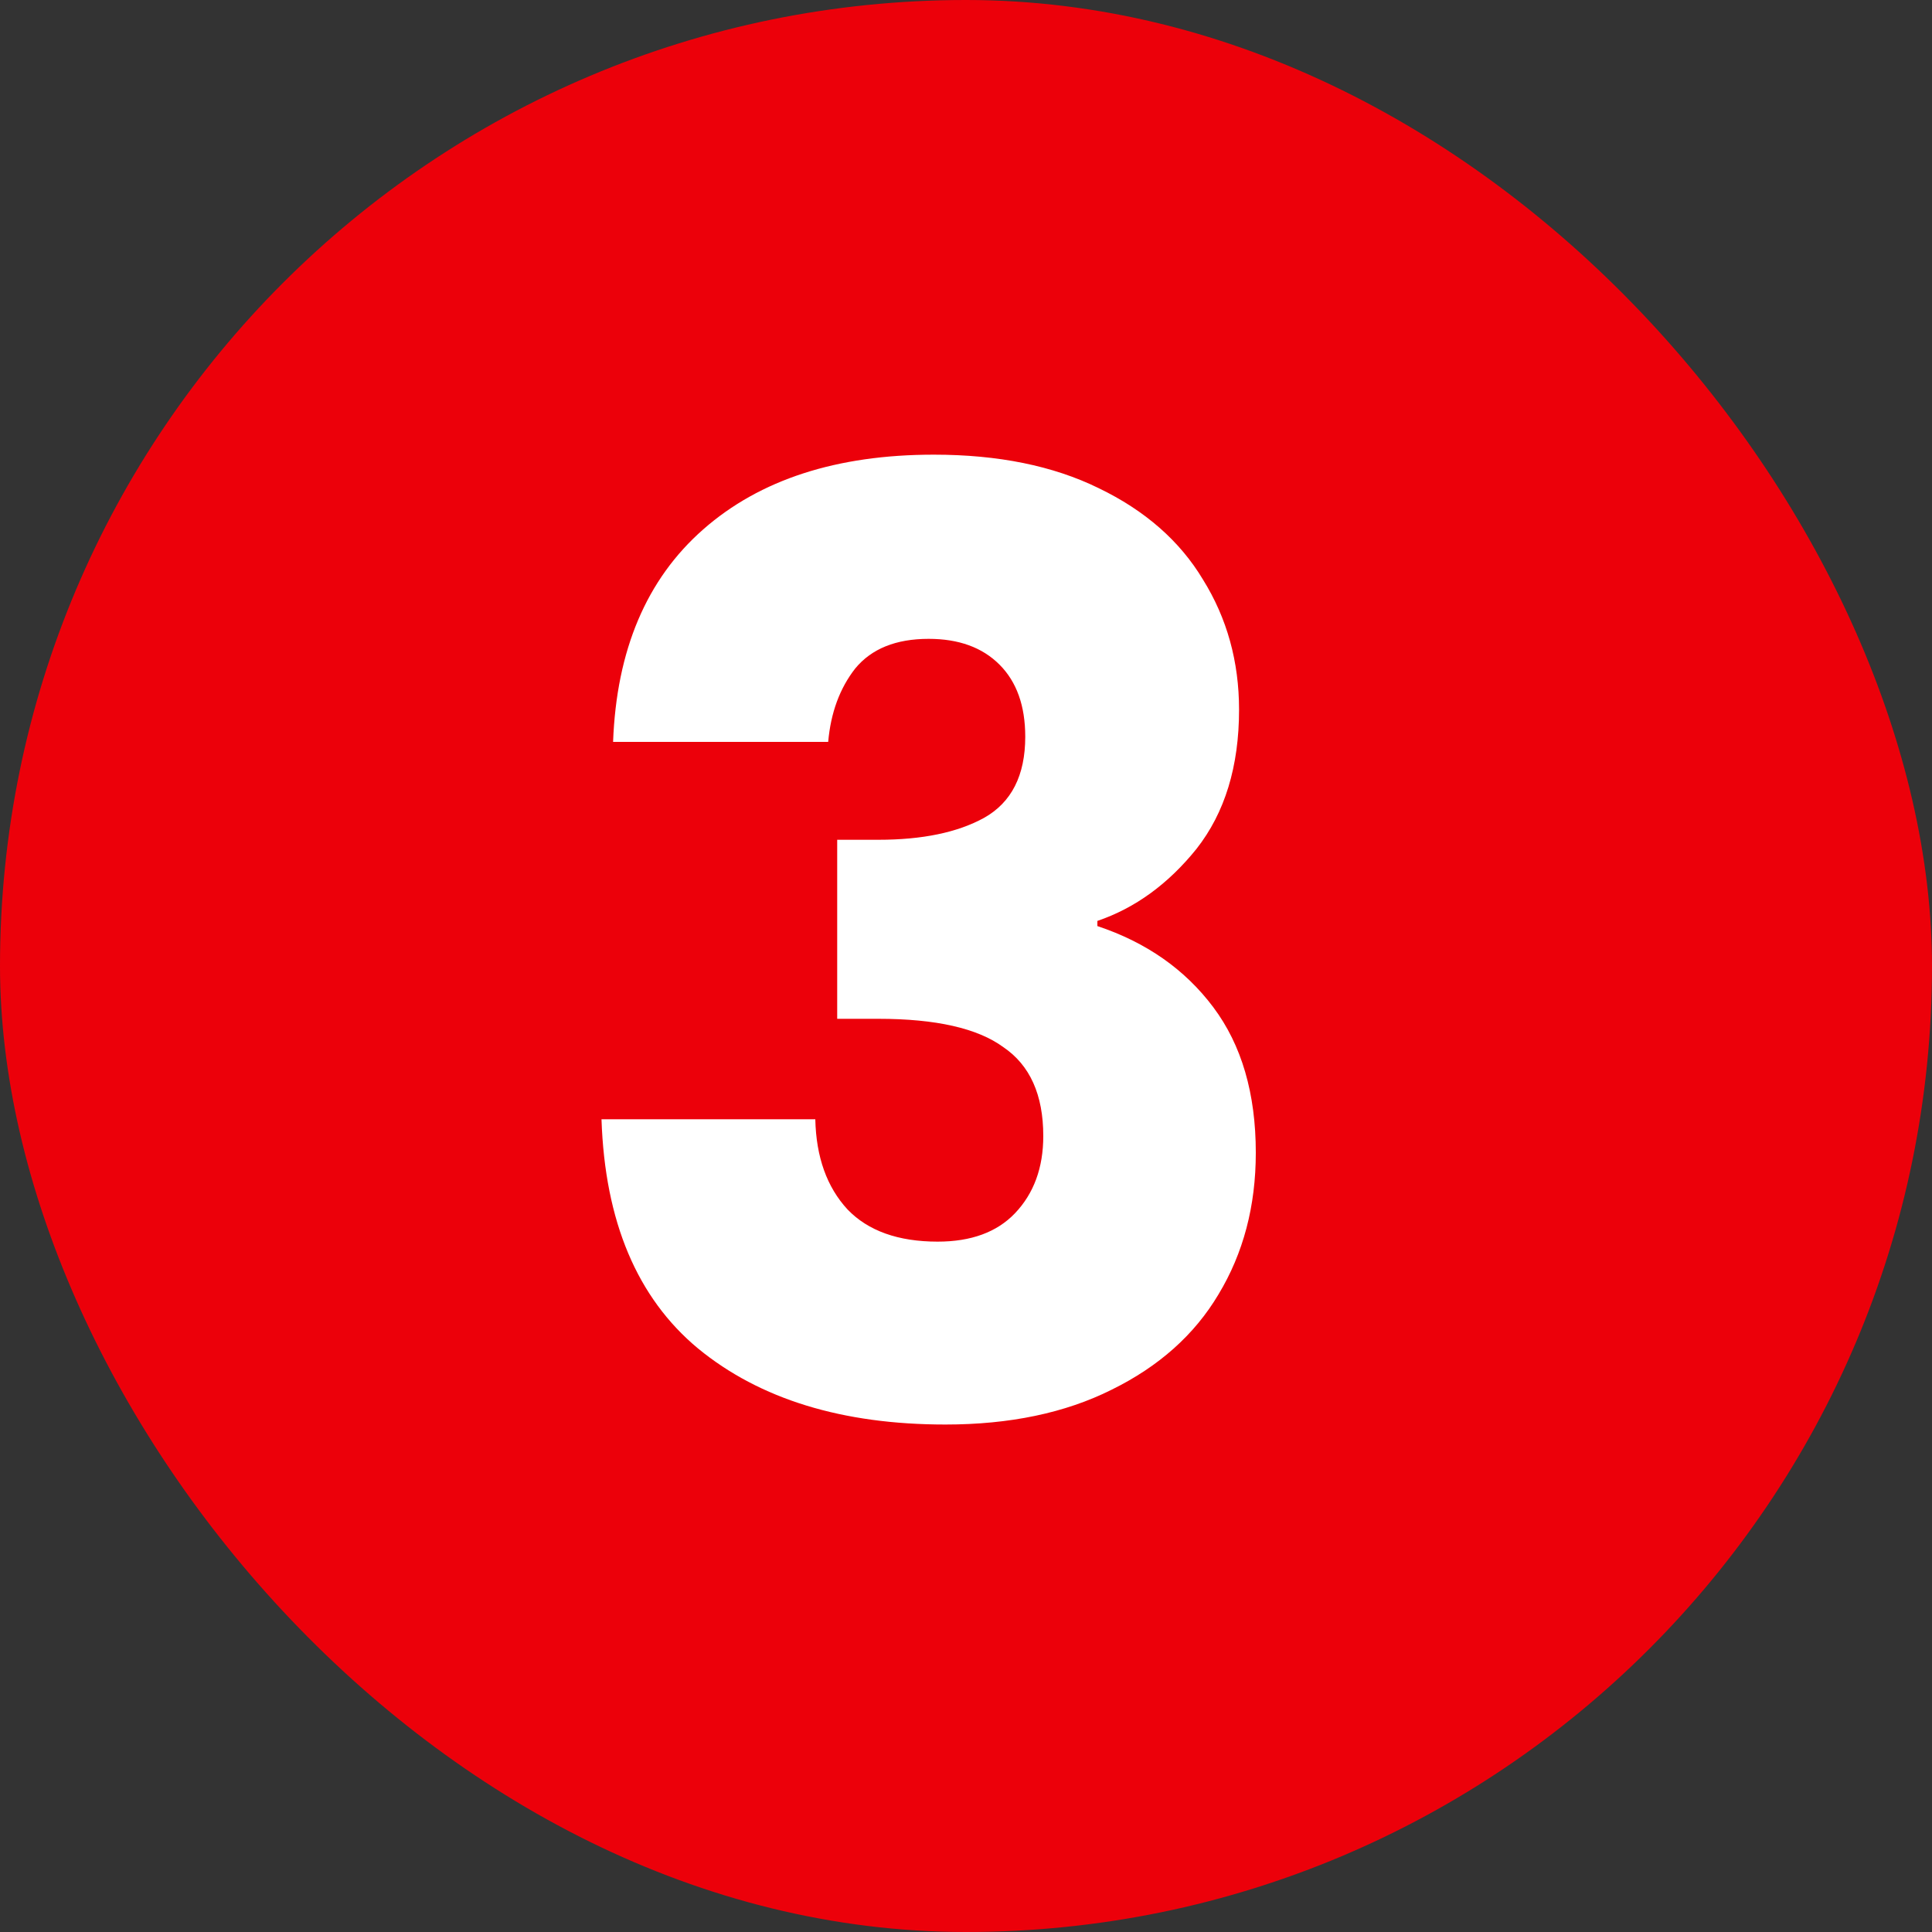 <svg width="30" height="30" viewBox="0 0 30 30" fill="none" xmlns="http://www.w3.org/2000/svg">
<rect x="0" y="0" width="30" height="30" fill="#333333" stroke="none"/>
<rect width="30" height="30" rx="15" fill="#EC000A"/>
<path d="M9.52 11.52C9.573 10.093 10.04 8.993 10.92 8.22C11.8 7.447 12.993 7.06 14.5 7.06C15.5 7.06 16.353 7.233 17.06 7.58C17.78 7.927 18.32 8.4 18.68 9C19.053 9.6 19.24 10.273 19.24 11.02C19.24 11.9 19.02 12.62 18.58 13.18C18.14 13.727 17.627 14.1 17.04 14.3V14.38C17.8 14.633 18.4 15.053 18.84 15.64C19.28 16.227 19.5 16.98 19.5 17.9C19.5 18.727 19.307 19.46 18.92 20.1C18.547 20.727 17.993 21.22 17.26 21.58C16.54 21.94 15.68 22.12 14.68 22.12C13.08 22.12 11.8 21.727 10.84 20.94C9.893 20.153 9.393 18.967 9.34 17.38H12.66C12.673 17.967 12.84 18.433 13.16 18.78C13.48 19.113 13.947 19.28 14.56 19.28C15.08 19.28 15.48 19.133 15.76 18.84C16.053 18.533 16.2 18.133 16.2 17.64C16.2 17 15.993 16.54 15.58 16.26C15.18 15.967 14.533 15.82 13.64 15.82H13V13.04H13.64C14.32 13.04 14.867 12.927 15.28 12.7C15.707 12.46 15.92 12.04 15.92 11.44C15.92 10.96 15.787 10.587 15.52 10.32C15.253 10.053 14.887 9.92 14.42 9.92C13.913 9.92 13.533 10.073 13.28 10.38C13.04 10.687 12.9 11.067 12.86 11.52H9.52Z" fill="white"/>
</svg>
